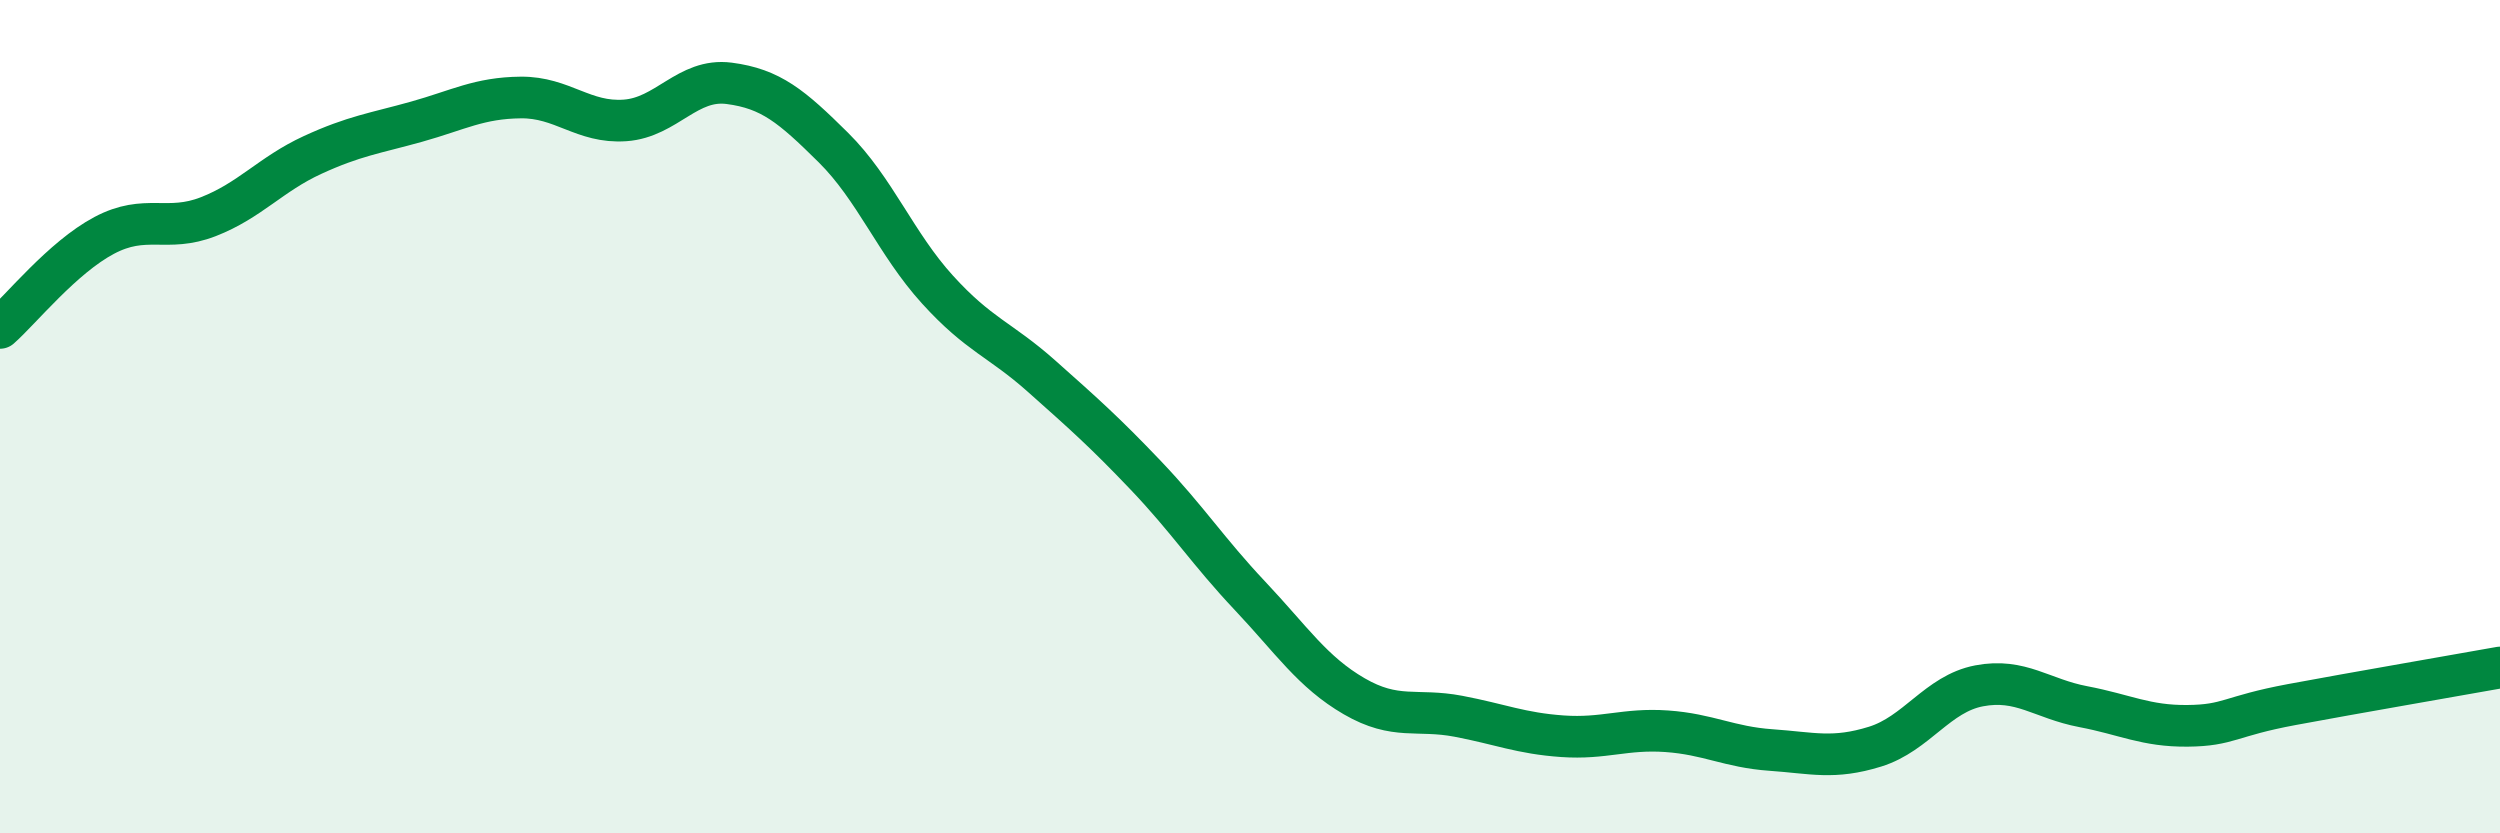 
    <svg width="60" height="20" viewBox="0 0 60 20" xmlns="http://www.w3.org/2000/svg">
      <path
        d="M 0,7.87 C 0.5,7.43 1.5,6.18 2.5,5.65 C 3.5,5.12 4,5.59 5,5.2 C 6,4.81 6.5,4.18 7.5,3.72 C 8.5,3.26 9,3.2 10,2.92 C 11,2.64 11.5,2.35 12.5,2.34 C 13.5,2.33 14,2.96 15,2.89 C 16,2.82 16.5,1.87 17.5,2 C 18.5,2.13 19,2.55 20,3.54 C 21,4.53 21.5,5.85 22.5,6.95 C 23.5,8.05 24,8.14 25,9.03 C 26,9.92 26.5,10.36 27.5,11.41 C 28.5,12.46 29,13.24 30,14.3 C 31,15.36 31.5,16.13 32.5,16.71 C 33.5,17.29 34,17 35,17.19 C 36,17.38 36.5,17.6 37.5,17.67 C 38.5,17.74 39,17.48 40,17.55 C 41,17.62 41.5,17.93 42.5,18 C 43.5,18.07 44,18.23 45,17.92 C 46,17.61 46.5,16.65 47.5,16.46 C 48.5,16.27 49,16.77 50,16.96 C 51,17.15 51.5,17.43 52.5,17.42 C 53.5,17.41 53.5,17.19 55,16.91 C 56.5,16.63 59,16.2 60,16.02L60 20L0 20Z"
        fill="#008740"
        opacity="0.1"
        stroke-linecap="round"
        stroke-linejoin="round"
      />
      <path
        d="M 0,7.87 C 0.5,7.43 1.5,6.18 2.5,5.65 C 3.5,5.12 4,5.59 5,5.2 C 6,4.81 6.5,4.18 7.5,3.72 C 8.5,3.26 9,3.2 10,2.92 C 11,2.64 11.5,2.35 12.5,2.34 C 13.5,2.33 14,2.96 15,2.89 C 16,2.82 16.5,1.87 17.5,2 C 18.5,2.13 19,2.55 20,3.54 C 21,4.53 21.5,5.85 22.5,6.95 C 23.5,8.05 24,8.14 25,9.03 C 26,9.92 26.5,10.36 27.5,11.41 C 28.5,12.46 29,13.24 30,14.3 C 31,15.36 31.5,16.13 32.5,16.71 C 33.5,17.29 34,17 35,17.19 C 36,17.38 36.5,17.6 37.5,17.67 C 38.5,17.74 39,17.48 40,17.55 C 41,17.62 41.5,17.93 42.5,18 C 43.5,18.07 44,18.23 45,17.92 C 46,17.61 46.5,16.65 47.5,16.46 C 48.5,16.27 49,16.77 50,16.96 C 51,17.15 51.5,17.43 52.5,17.42 C 53.5,17.41 53.5,17.19 55,16.91 C 56.5,16.63 59,16.2 60,16.02"
        stroke="#008740"
        stroke-width="1"
        fill="none"
        stroke-linecap="round"
        stroke-linejoin="round"
      />
    </svg>
  